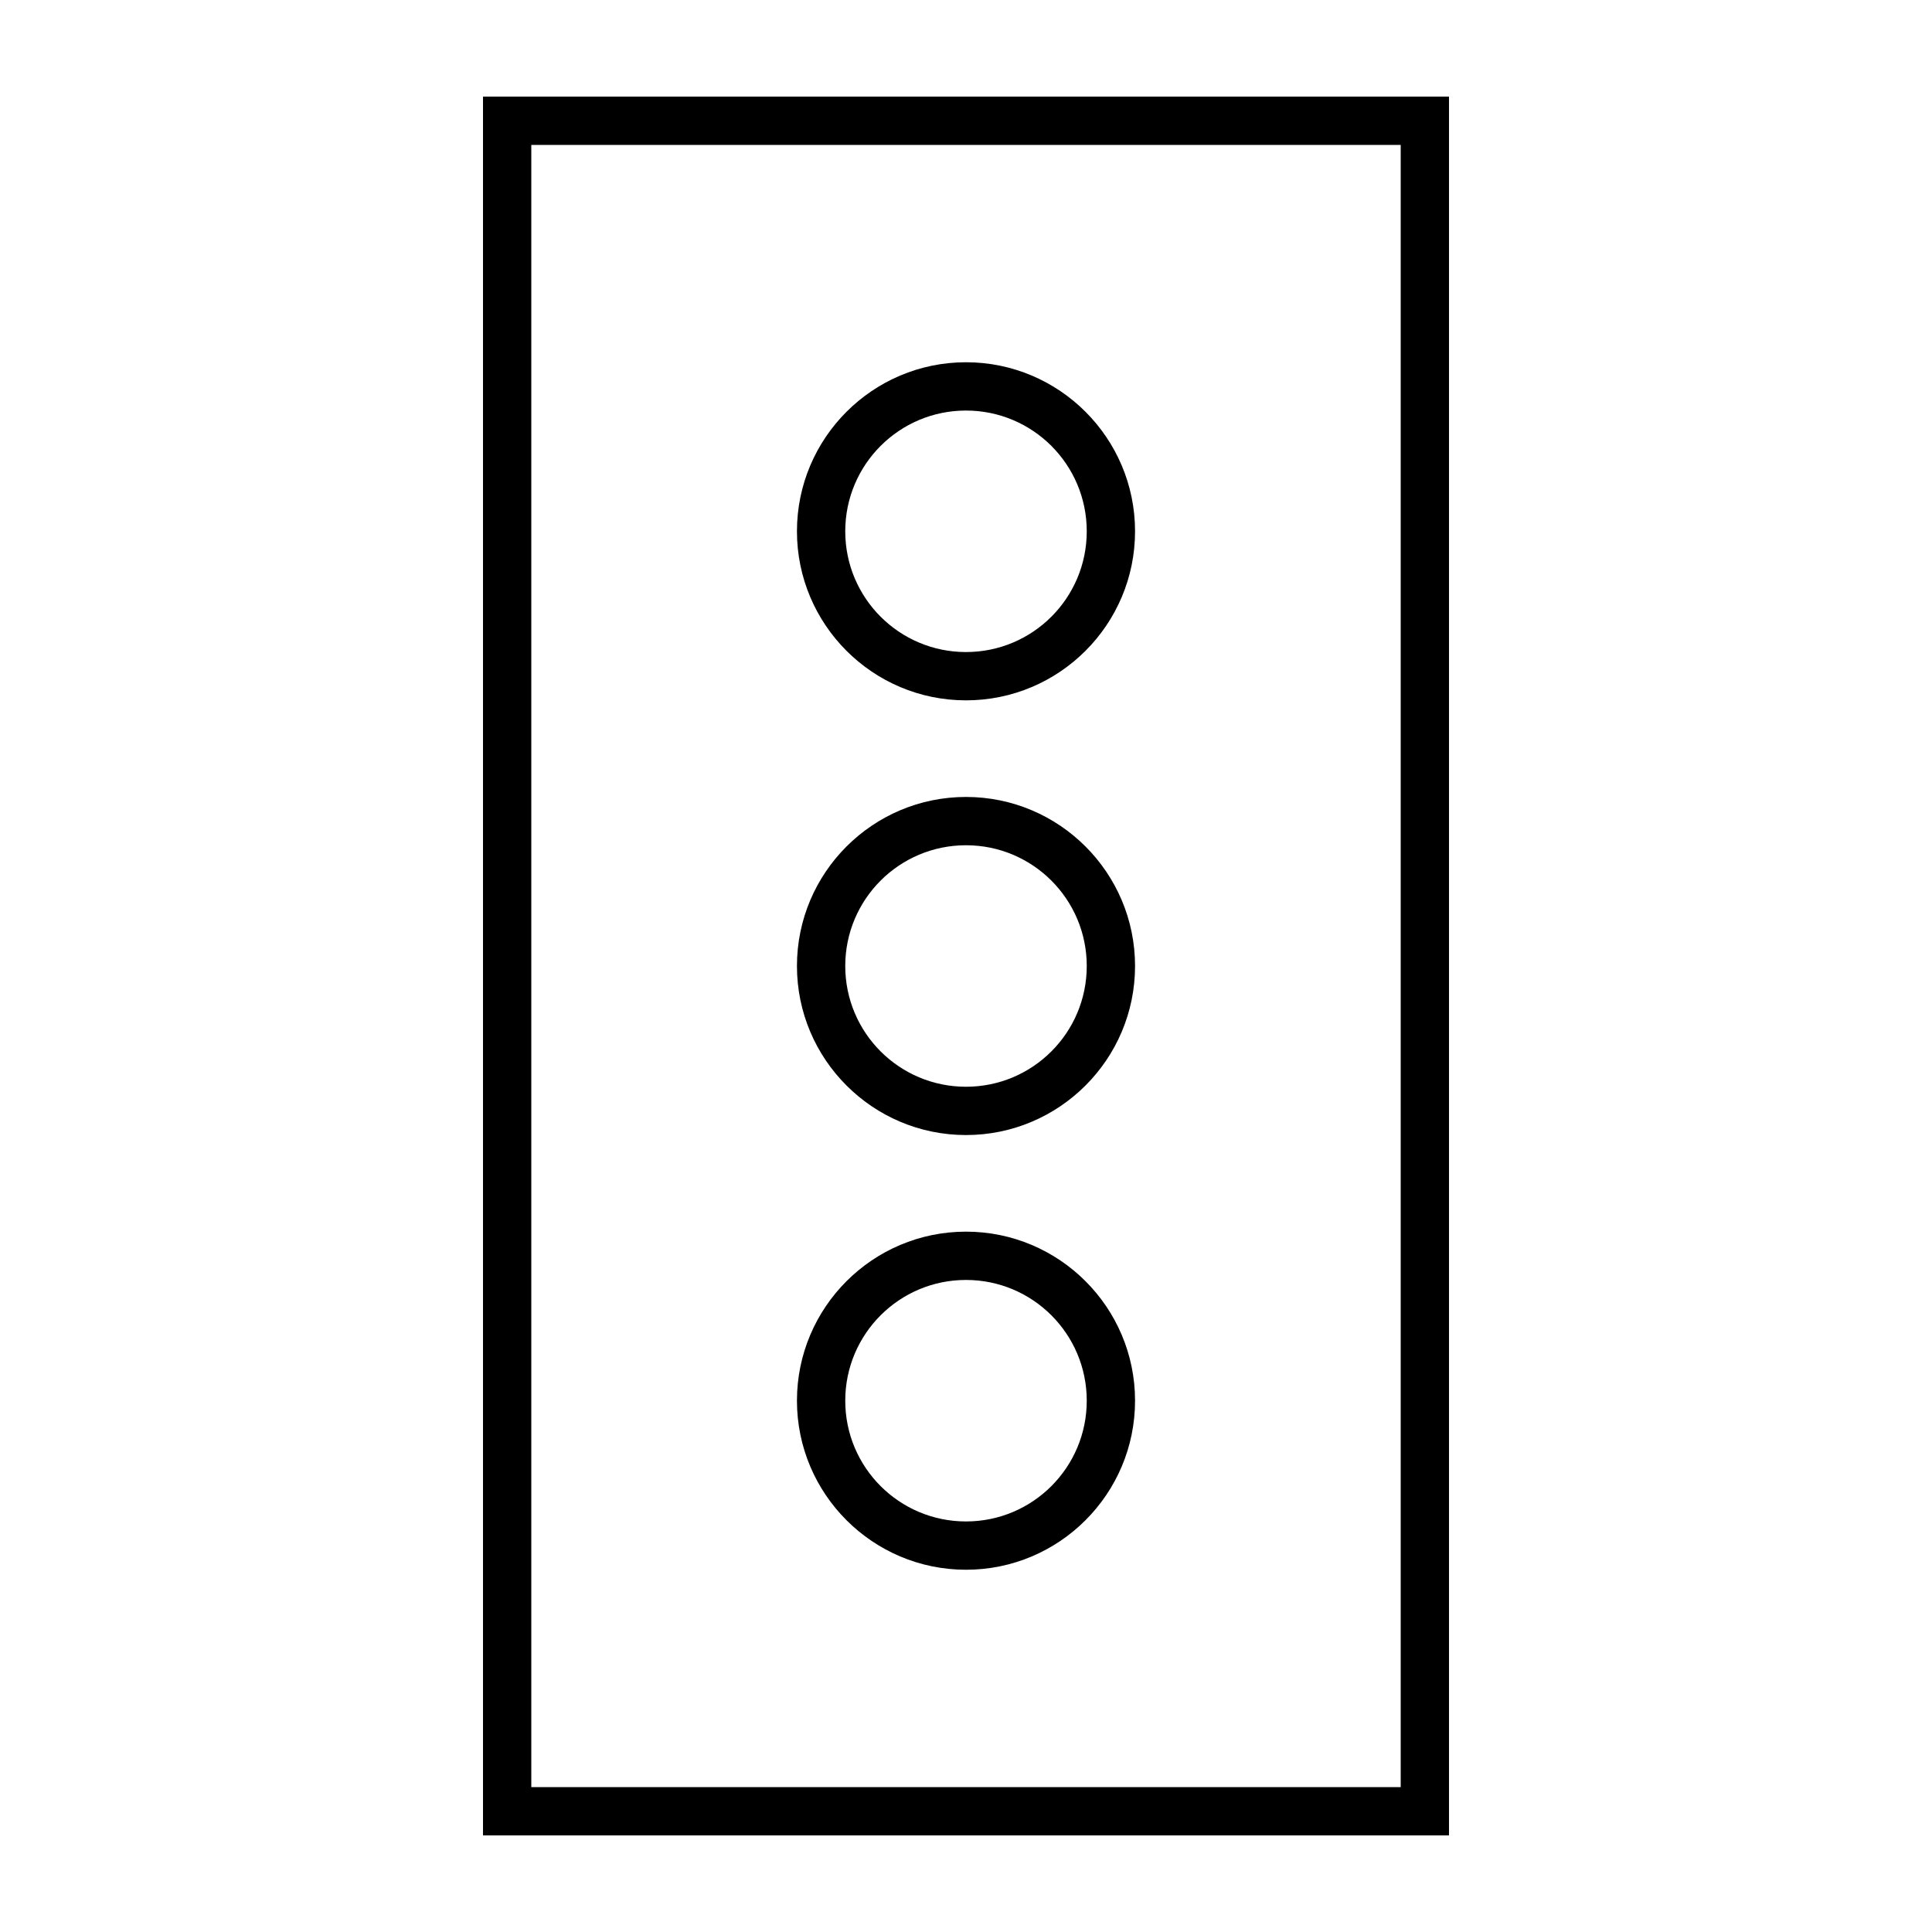 <svg xmlns="http://www.w3.org/2000/svg" viewBox="0 0 640 640"><!--! Font Awesome Pro 7.1.0 by @fontawesome - https://fontawesome.com License - https://fontawesome.com/license (Commercial License) Copyright 2025 Fonticons, Inc. --><path fill="currentColor" d="M176 48L176 592L464 592L464 48L176 48zM160 32L480 32L480 608L160 608L160 32zM280 464C280 486.1 297.9 504 320 504C342.1 504 360 486.1 360 464C360 441.9 342.1 424 320 424C297.9 424 280 441.9 280 464zM264 464C264 433.1 289.1 408 320 408C350.9 408 376 433.1 376 464C376 494.9 350.9 520 320 520C289.1 520 264 494.9 264 464zM320 280C297.9 280 280 297.9 280 320C280 342.1 297.9 360 320 360C342.1 360 360 342.1 360 320C360 297.9 342.1 280 320 280zM320 376C289.1 376 264 350.9 264 320C264 289.1 289.1 264 320 264C350.9 264 376 289.1 376 320C376 350.9 350.9 376 320 376zM280 176C280 198.1 297.9 216 320 216C342.1 216 360 198.1 360 176C360 153.9 342.1 136 320 136C297.9 136 280 153.9 280 176zM376 176C376 206.9 350.9 232 320 232C289.1 232 264 206.9 264 176C264 145.1 289.1 120 320 120C350.9 120 376 145.1 376 176z"/></svg>